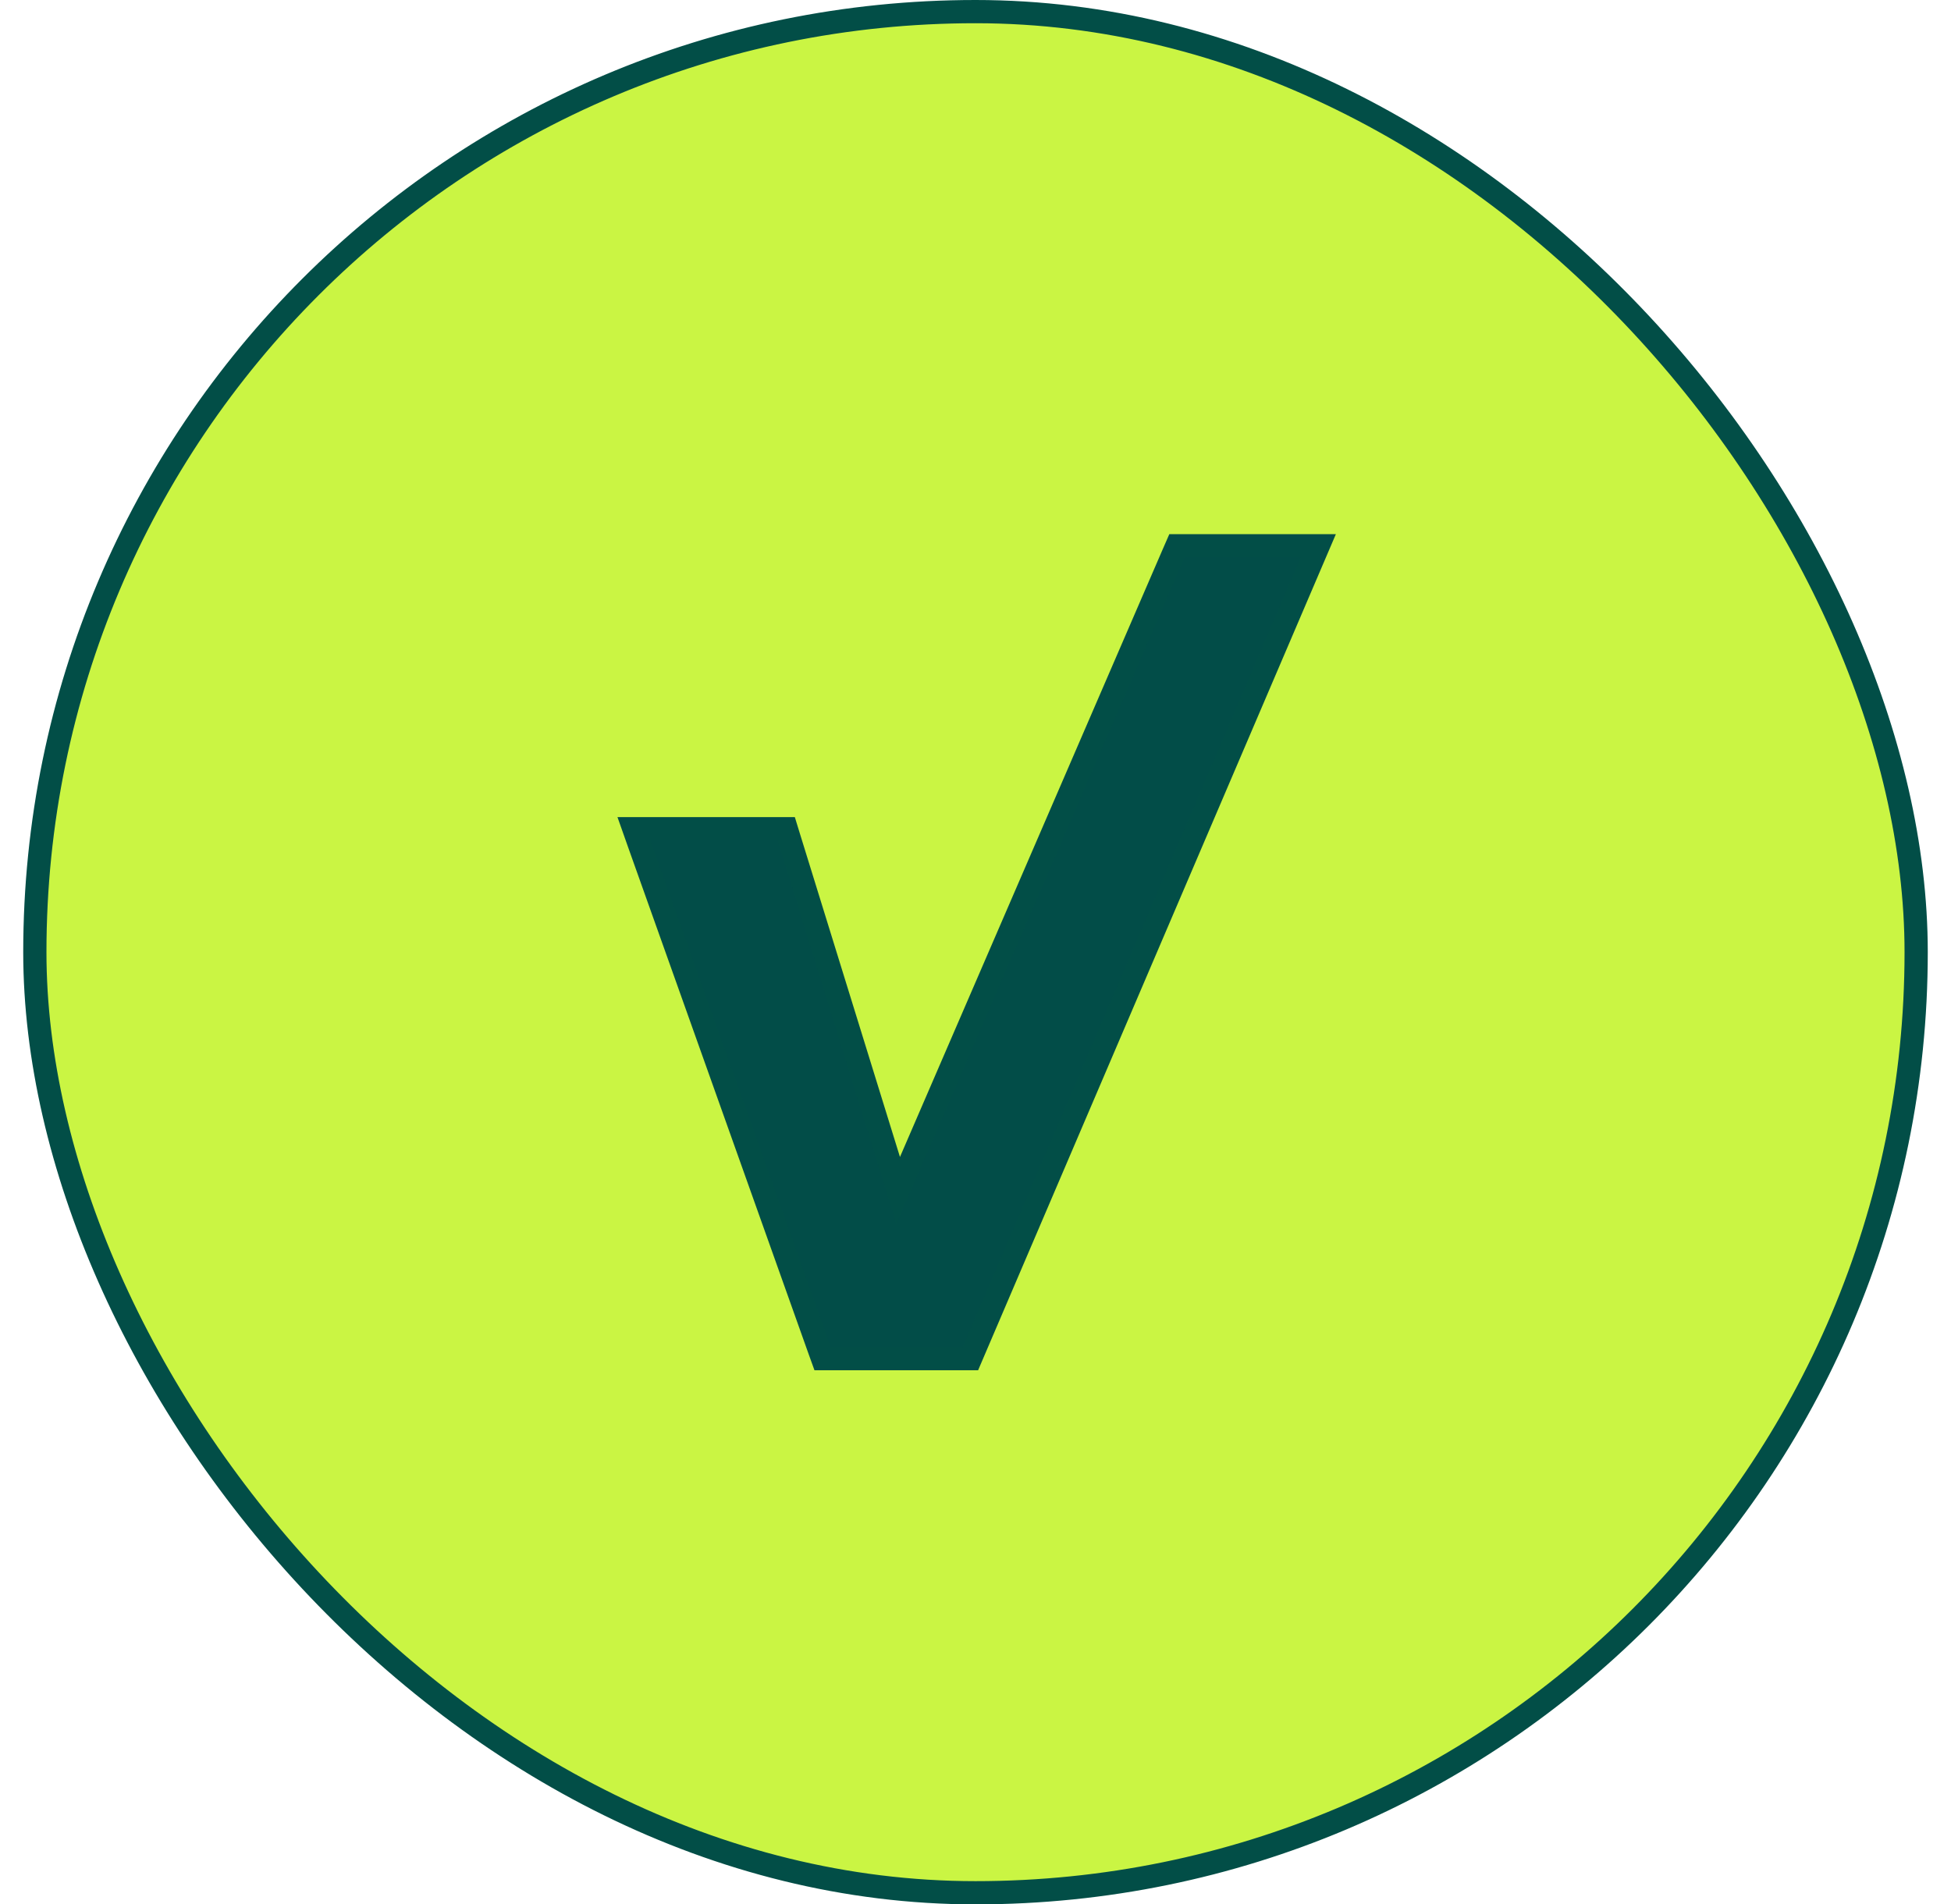 <svg xmlns="http://www.w3.org/2000/svg" width="42" height="41" viewBox="0 0 42 41" fill="none"><rect x="0.75" y="0.25" width="40.5" height="40.5" rx="20.25" fill="#CAF543"></rect><rect x="0.75" y="0.25" width="40.5" height="40.5" rx="20.25" stroke="#024E47" stroke-width="0.5"></rect><path d="M28.23 12.098L28.379 11.75H28H25.5H25.336L25.27 11.901L19.335 25.629L16.98 18.018L16.926 17.842H16.741H14H13.646L13.764 18.176L17.649 29.085L17.709 29.251H17.885H20.726H20.891L20.956 29.099L28.23 12.098Z" fill="#024D48" stroke="#024E47" stroke-width="0.5"></path></svg>